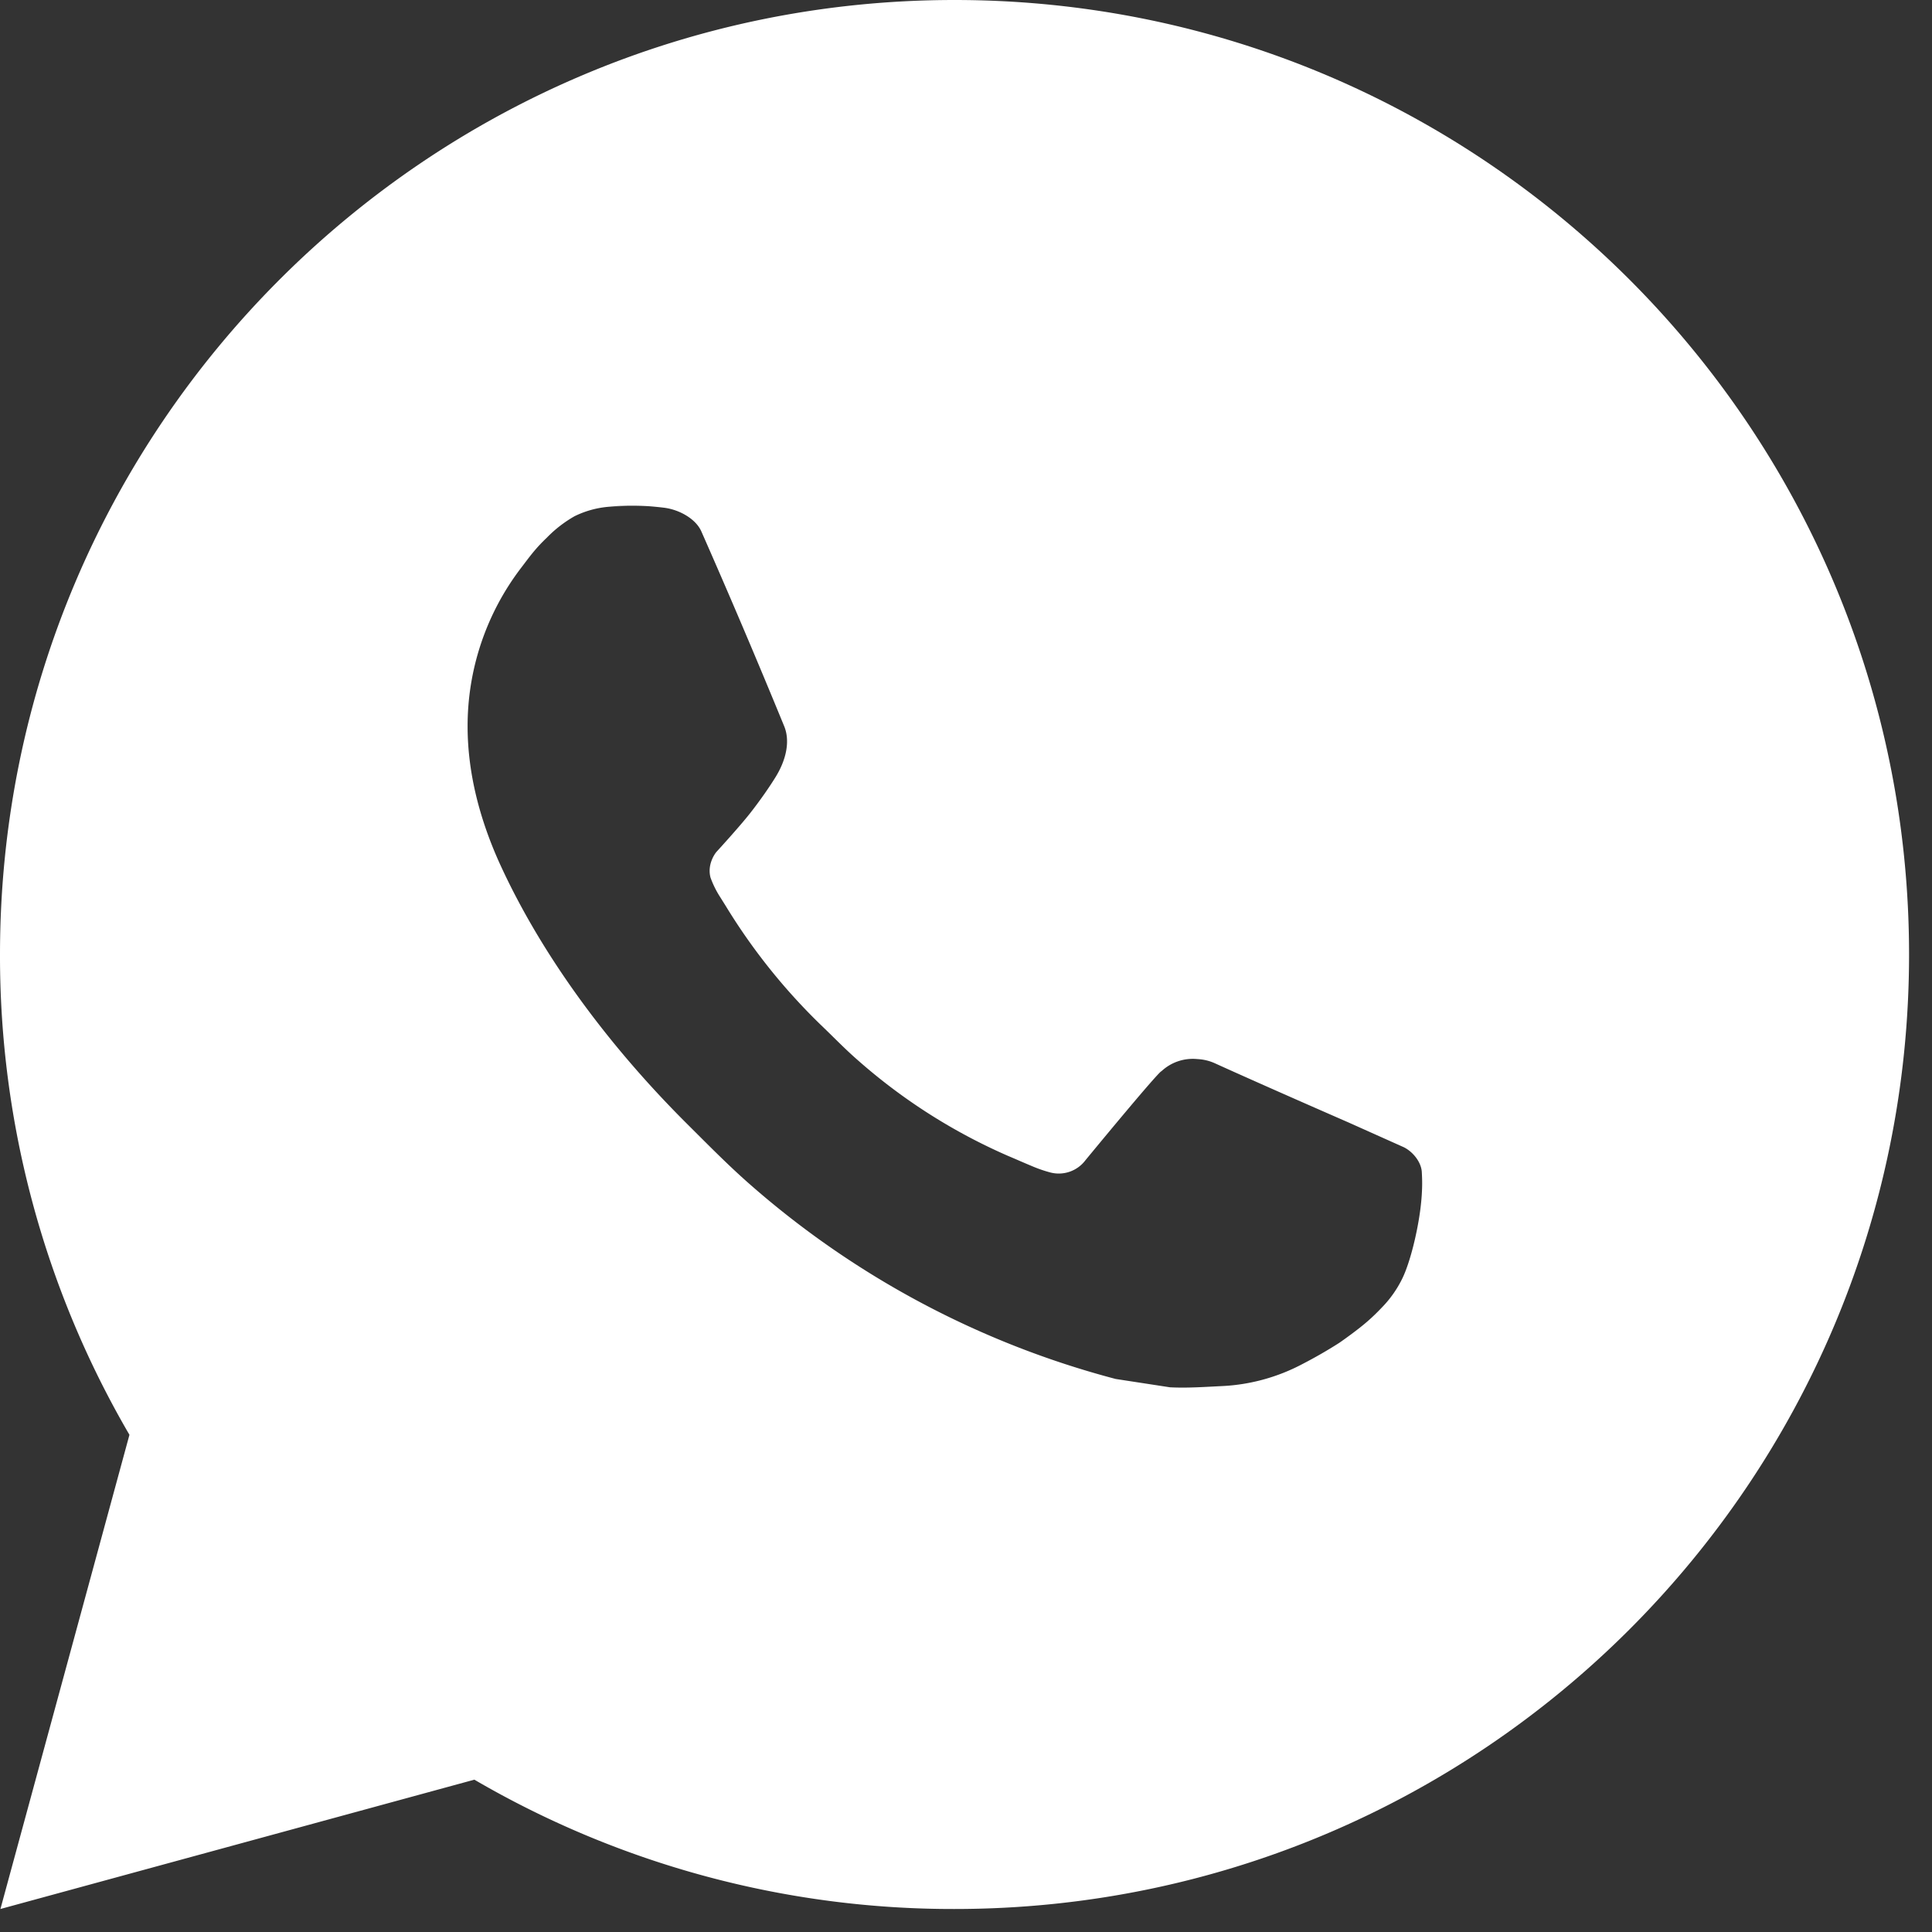 <svg xmlns="http://www.w3.org/2000/svg" width="32" height="32" fill="none"><rect width="100%" height="100%" fill="#333333" stroke="none"/><path fill="#fff" d="M15.81 0c8.731 0 15.81 7.078 15.81 15.81 0 8.731-7.079 15.809-15.81 15.809a15.73 15.73 0 0 1-7.953-2.142l-7.85 2.142 2.137-7.854A15.73 15.73 0 0 1 0 15.809C0 7.079 7.078 0 15.81 0Zm-5.388 8.379-.317.013a1.58 1.58 0 0 0-.588.158 2.055 2.055 0 0 0-.464.36c-.19.179-.298.334-.413.484-.585.76-.9 1.694-.895 2.653.003.774.206 1.529.522 2.234.646 1.426 1.71 2.936 3.114 4.335.339.337.67.675 1.028.99a14.94 14.94 0 0 0 6.07 3.234l.899.138c.292.015.585-.007.879-.021.46-.024.91-.149 1.317-.365.207-.107.409-.223.605-.348 0 0 .067-.045.198-.142.213-.158.345-.27.521-.456a1.84 1.84 0 0 0 .332-.477c.124-.258.247-.75.298-1.159.038-.313.027-.484.022-.59-.006-.169-.147-.344-.3-.419l-.92-.412s-1.376-.6-2.217-.982a.79.79 0 0 0-.278-.065.76.76 0 0 0-.598.201c-.008-.003-.114.087-1.257 1.472a.553.553 0 0 1-.582.205 2.213 2.213 0 0 1-.302-.104c-.196-.082-.264-.114-.398-.17a9.487 9.487 0 0 1-2.49-1.586c-.2-.174-.384-.364-.574-.547a9.958 9.958 0 0 1-1.612-2.005l-.094-.15a1.578 1.578 0 0 1-.16-.324c-.061-.233.095-.42.095-.42s.385-.42.563-.647c.174-.222.321-.437.416-.59.187-.3.245-.609.147-.848-.443-1.08-.9-2.156-1.372-3.226-.093-.212-.37-.364-.622-.394a5.245 5.245 0 0 0-.256-.025 4.743 4.743 0 0 0-.637.006l.32-.011Z"/></svg>